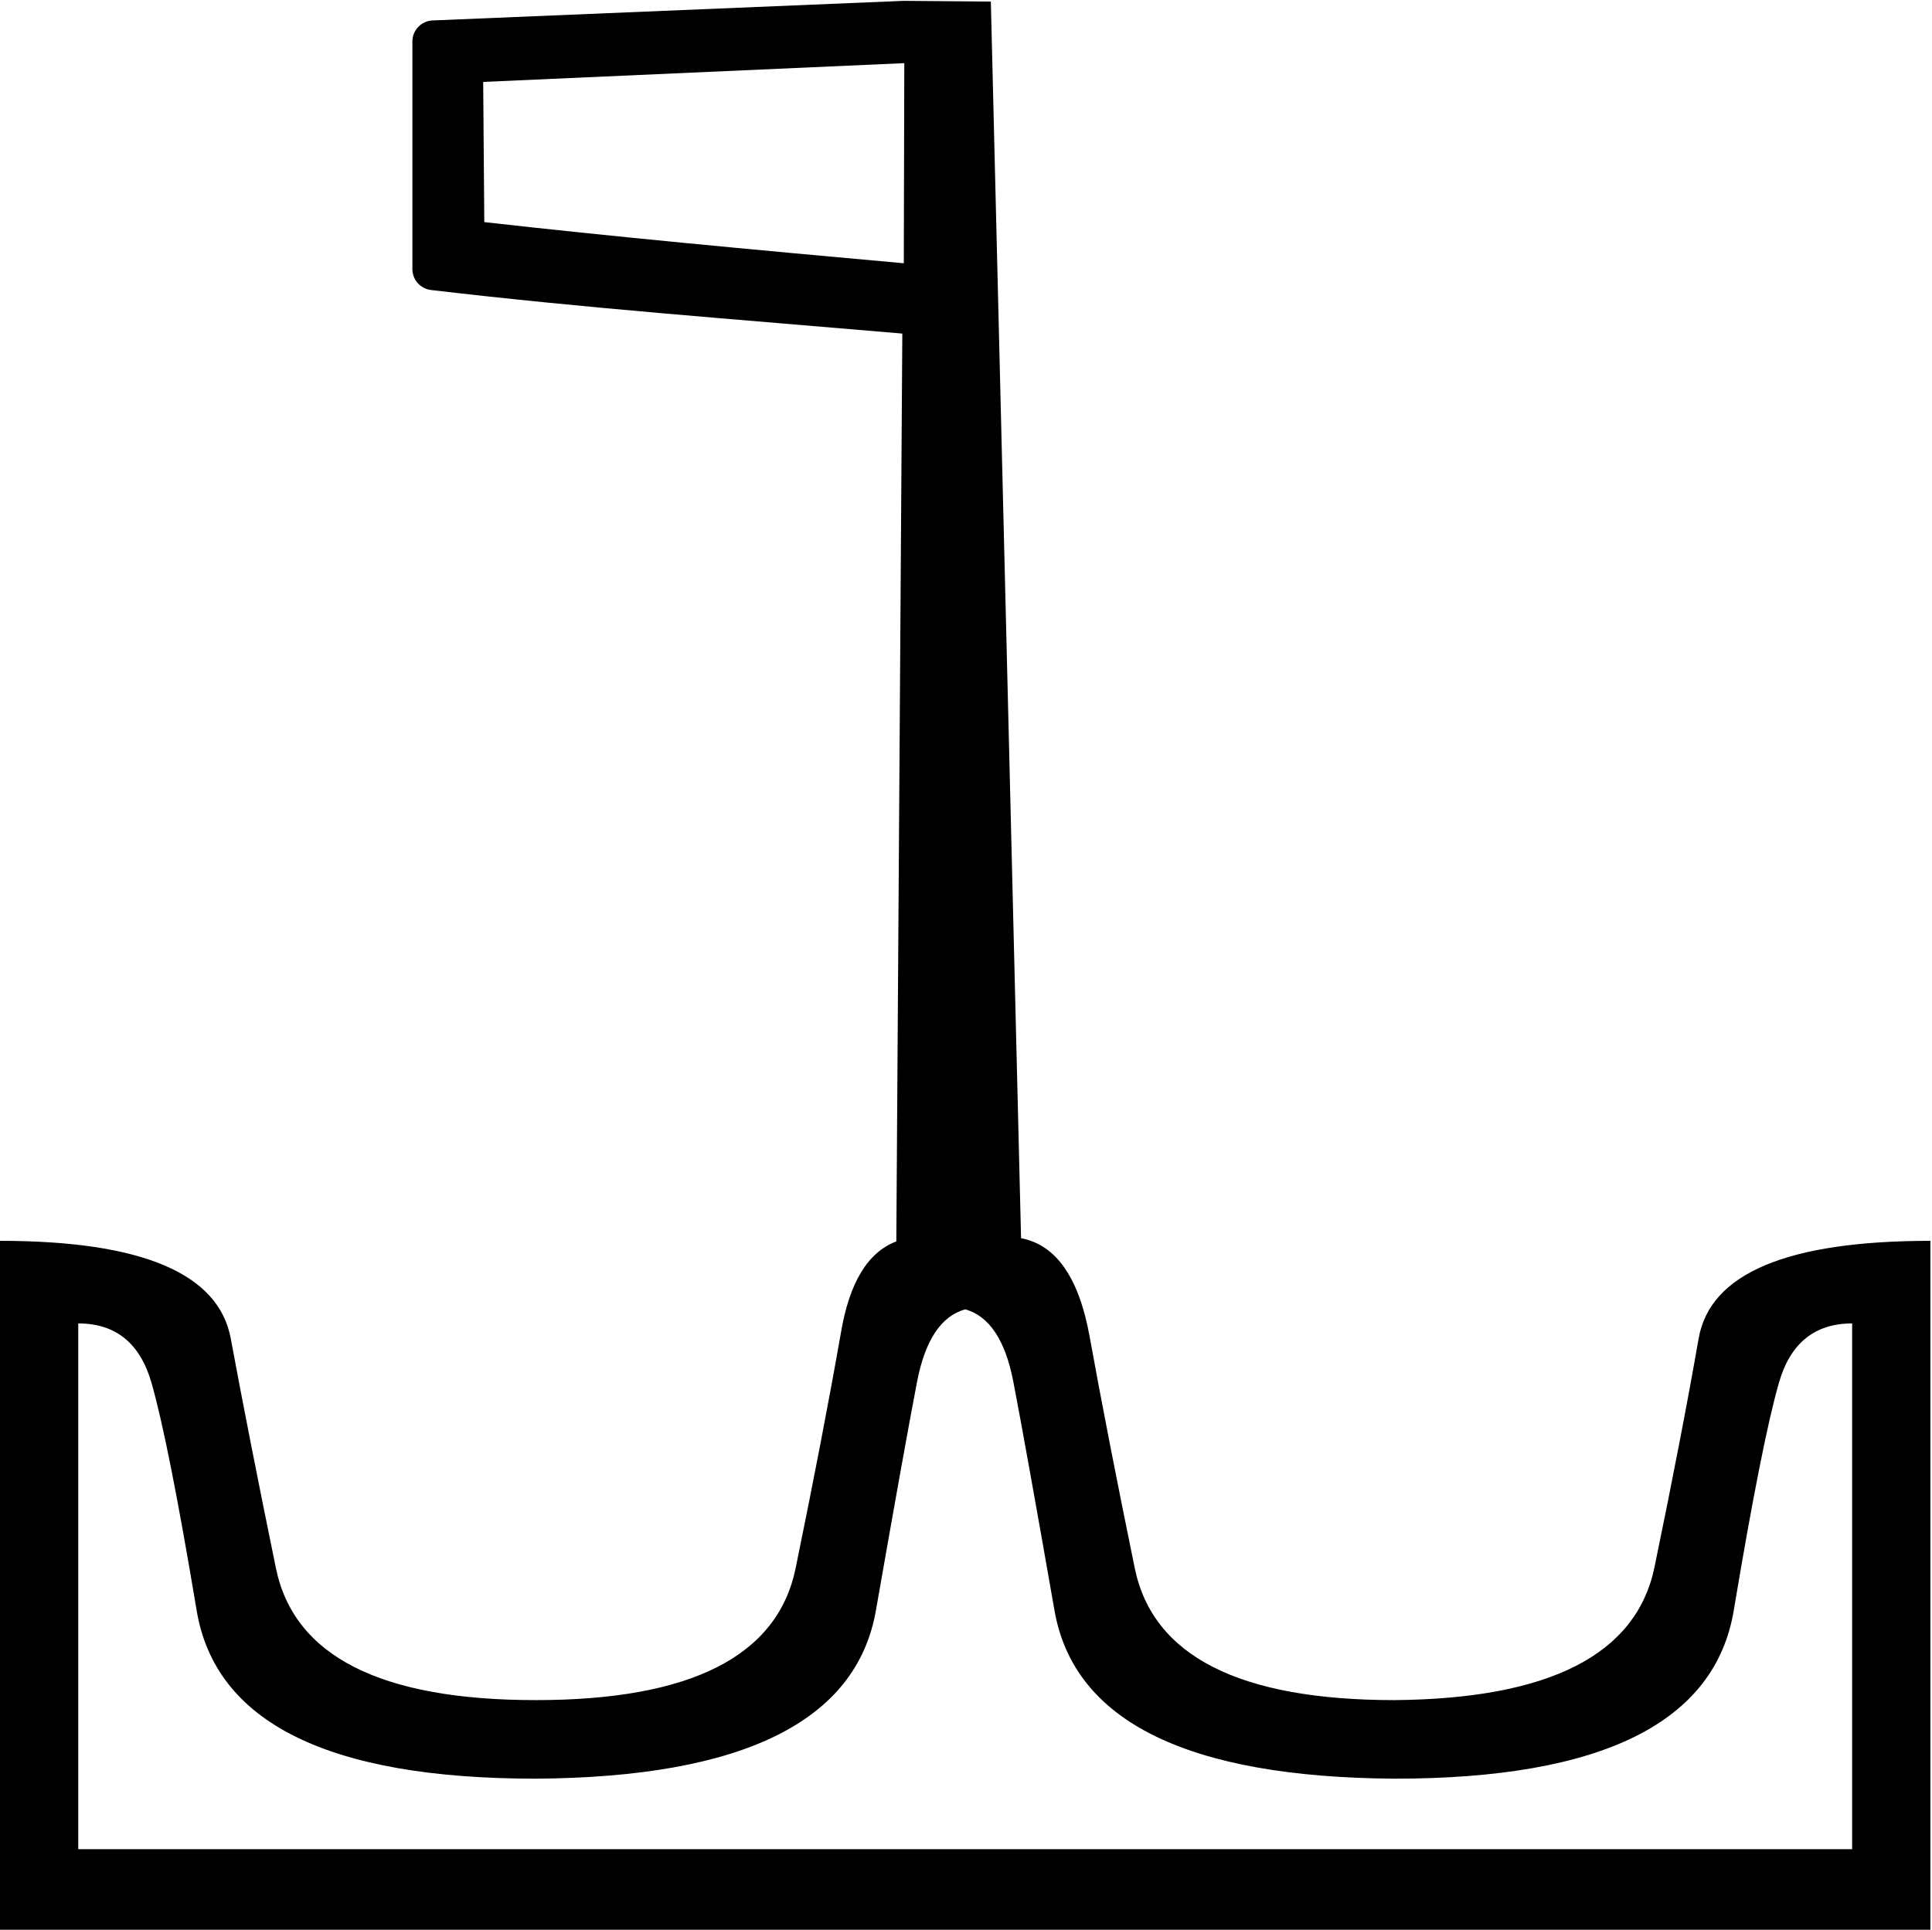 <?xml version="1.0" encoding="UTF-8" standalone="no"?>
<svg
   width="1800"
   height="1798.322"
   version="1.1"
   id="svg1503"
   xmlns="http://www.w3.org/2000/svg"
   xmlns:svg="http://www.w3.org/2000/svg">
  <defs
     id="defs1507" />
  <path
     id="path1501"
     style="fill:#000000;stroke:none;stroke-width:99.797"
     d="M 841.869,0.799 403.125,19.053 c -10.528,0.392 -18.871,9.023 -18.906,19.559 V 250.703 c -0.026,9.993 7.458,18.412 17.385,19.559 145.585,17.128 279.937,26.915 435.812,40.311 l 3.26,0.326 -5.598,845.977 c -26.517,9.983 -43.862,38.383 -51.734,85.807 -11.217,63.824 -25.238,136.72 -42.064,218.69 -16.826,81.969 -97.529,122.955 -242.107,122.955 -144.579,0 -225.282,-40.986 -242.107,-122.955 -16.826,-81.969 -30.849,-153.301 -42.066,-213.996 C 203.781,1186.68 132.115,1156.332 0,1156.332 v 641.99 H 1798.512 V 1156.332 c -133.361,0 -205.339,30.348 -215.934,91.043 -10.594,60.695 -24.303,131.713 -41.129,213.057 -16.826,81.344 -97.529,122.643 -242.107,123.895 -144.579,0 -225.281,-40.986 -242.107,-122.955 -16.826,-81.969 -30.849,-153.927 -42.066,-215.873 -9.963,-55.019 -31.295,-85.469 -63.871,-91.621 L 923.143,1.451 Z M 842.521,58.842 842.037,245.327 C 700.229,232.587 567.272,220.139 451.209,206.974 L 450.173,76.336 Z M 899.256,1220.156 c 22.435,6.257 37.391,28.784 44.869,67.578 7.478,38.794 20.254,109.813 38.326,213.057 18.072,103.244 123.704,155.493 316.891,156.744 193.187,0 298.506,-52.249 315.955,-156.744 17.449,-104.495 31.47,-175.202 42.064,-212.119 10.594,-36.917 33.34,-55.377 68.238,-55.377 v 489.94 H 72.912 v -489.94 c 34.898,0 57.646,18.459 68.24,55.377 10.594,36.917 24.615,107.624 42.064,212.119 17.449,104.495 122.768,156.744 315.955,156.744 193.187,-1.251 298.816,-53.5 316.889,-156.744 18.072,-103.244 30.848,-174.262 38.326,-213.057 7.478,-38.795 22.434,-61.321 44.869,-67.578 z" />
</svg>
